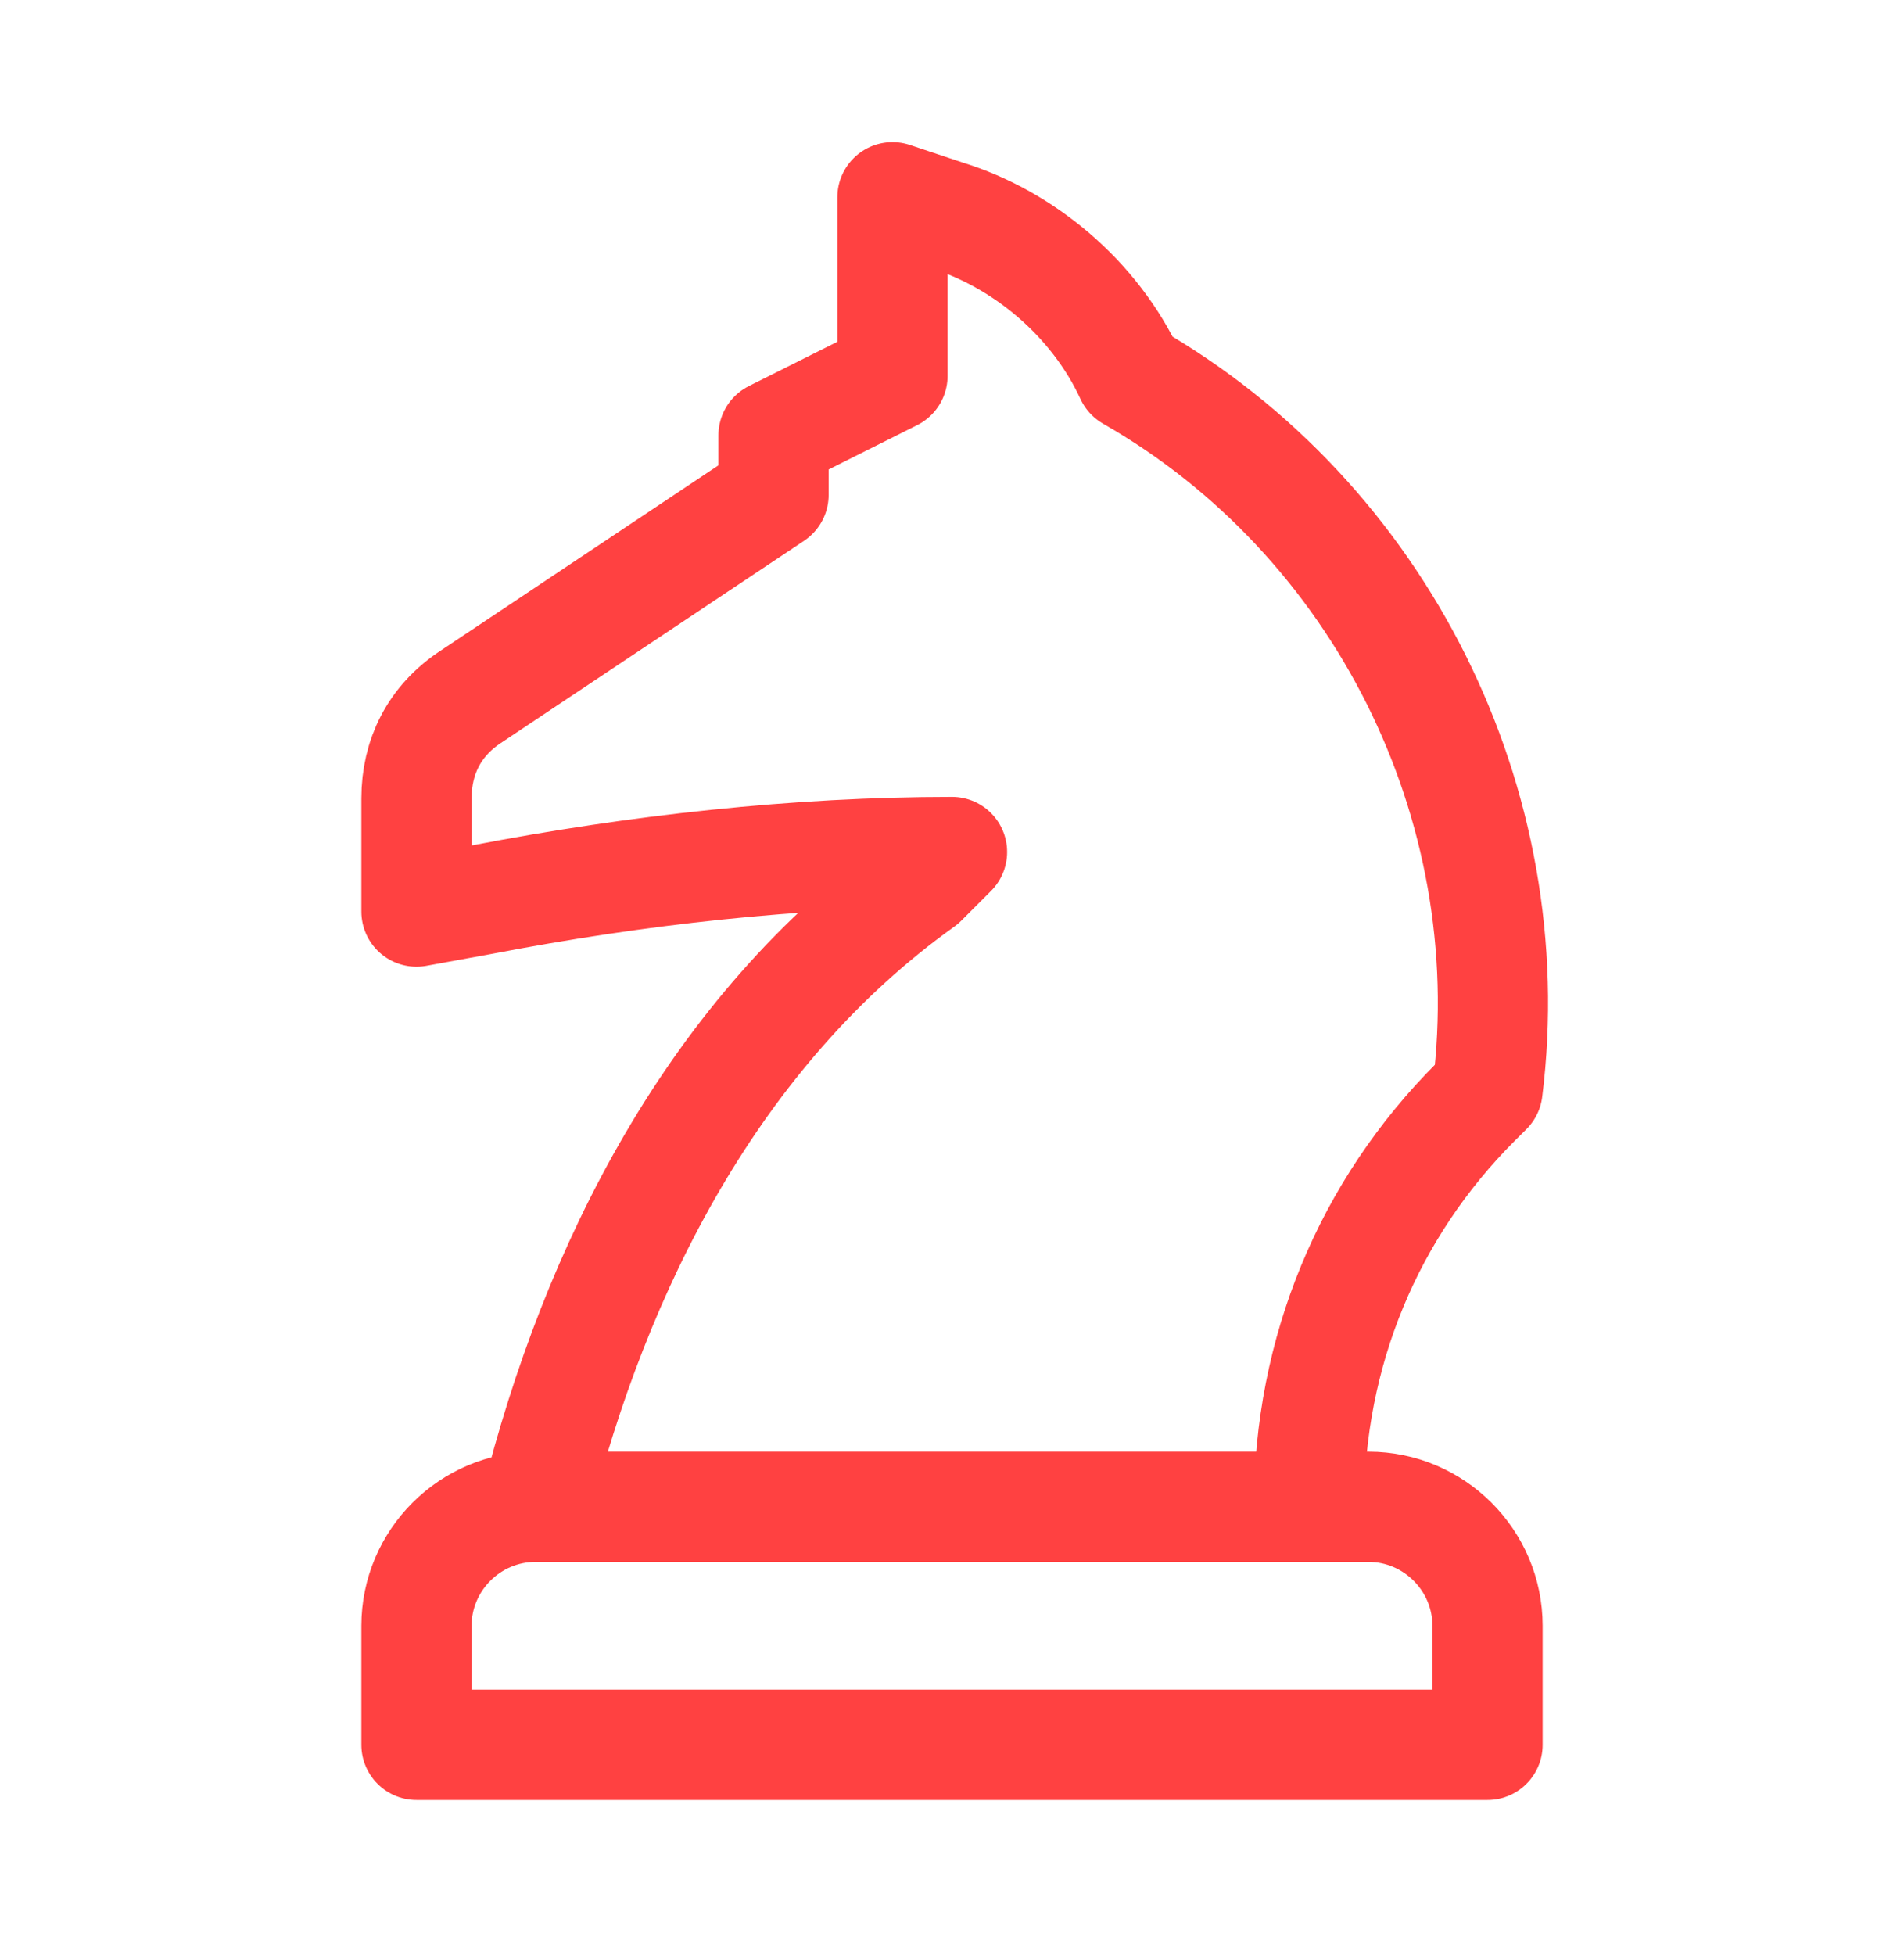 <svg width="38" height="39" viewBox="0 0 38 39" fill="none" xmlns="http://www.w3.org/2000/svg">
<path d="M26.125 30.061H10.688M26.125 30.061H27.312C28.619 30.061 29.688 31.129 29.688 32.435V34.81H8.312V32.435C8.312 31.129 9.381 30.061 10.688 30.061M26.125 30.061C26.125 26.973 27.312 24.123 29.45 21.985L29.688 21.748C30.4 16.048 27.55 10.348 22.562 7.498C21.85 5.954 20.425 4.767 18.881 4.292L17.812 3.936V7.498L15.438 8.686V9.873L9.381 13.911C8.669 14.386 8.312 15.098 8.312 15.929V18.186L9.619 17.948C12.706 17.354 15.912 16.998 19 16.998L18.406 17.592C14.25 20.561 11.875 25.311 10.688 30.061" stroke="#FF4141" stroke-width="2.2" stroke-miterlimit="10" stroke-linecap="round" stroke-linejoin="round"/>
</svg>
